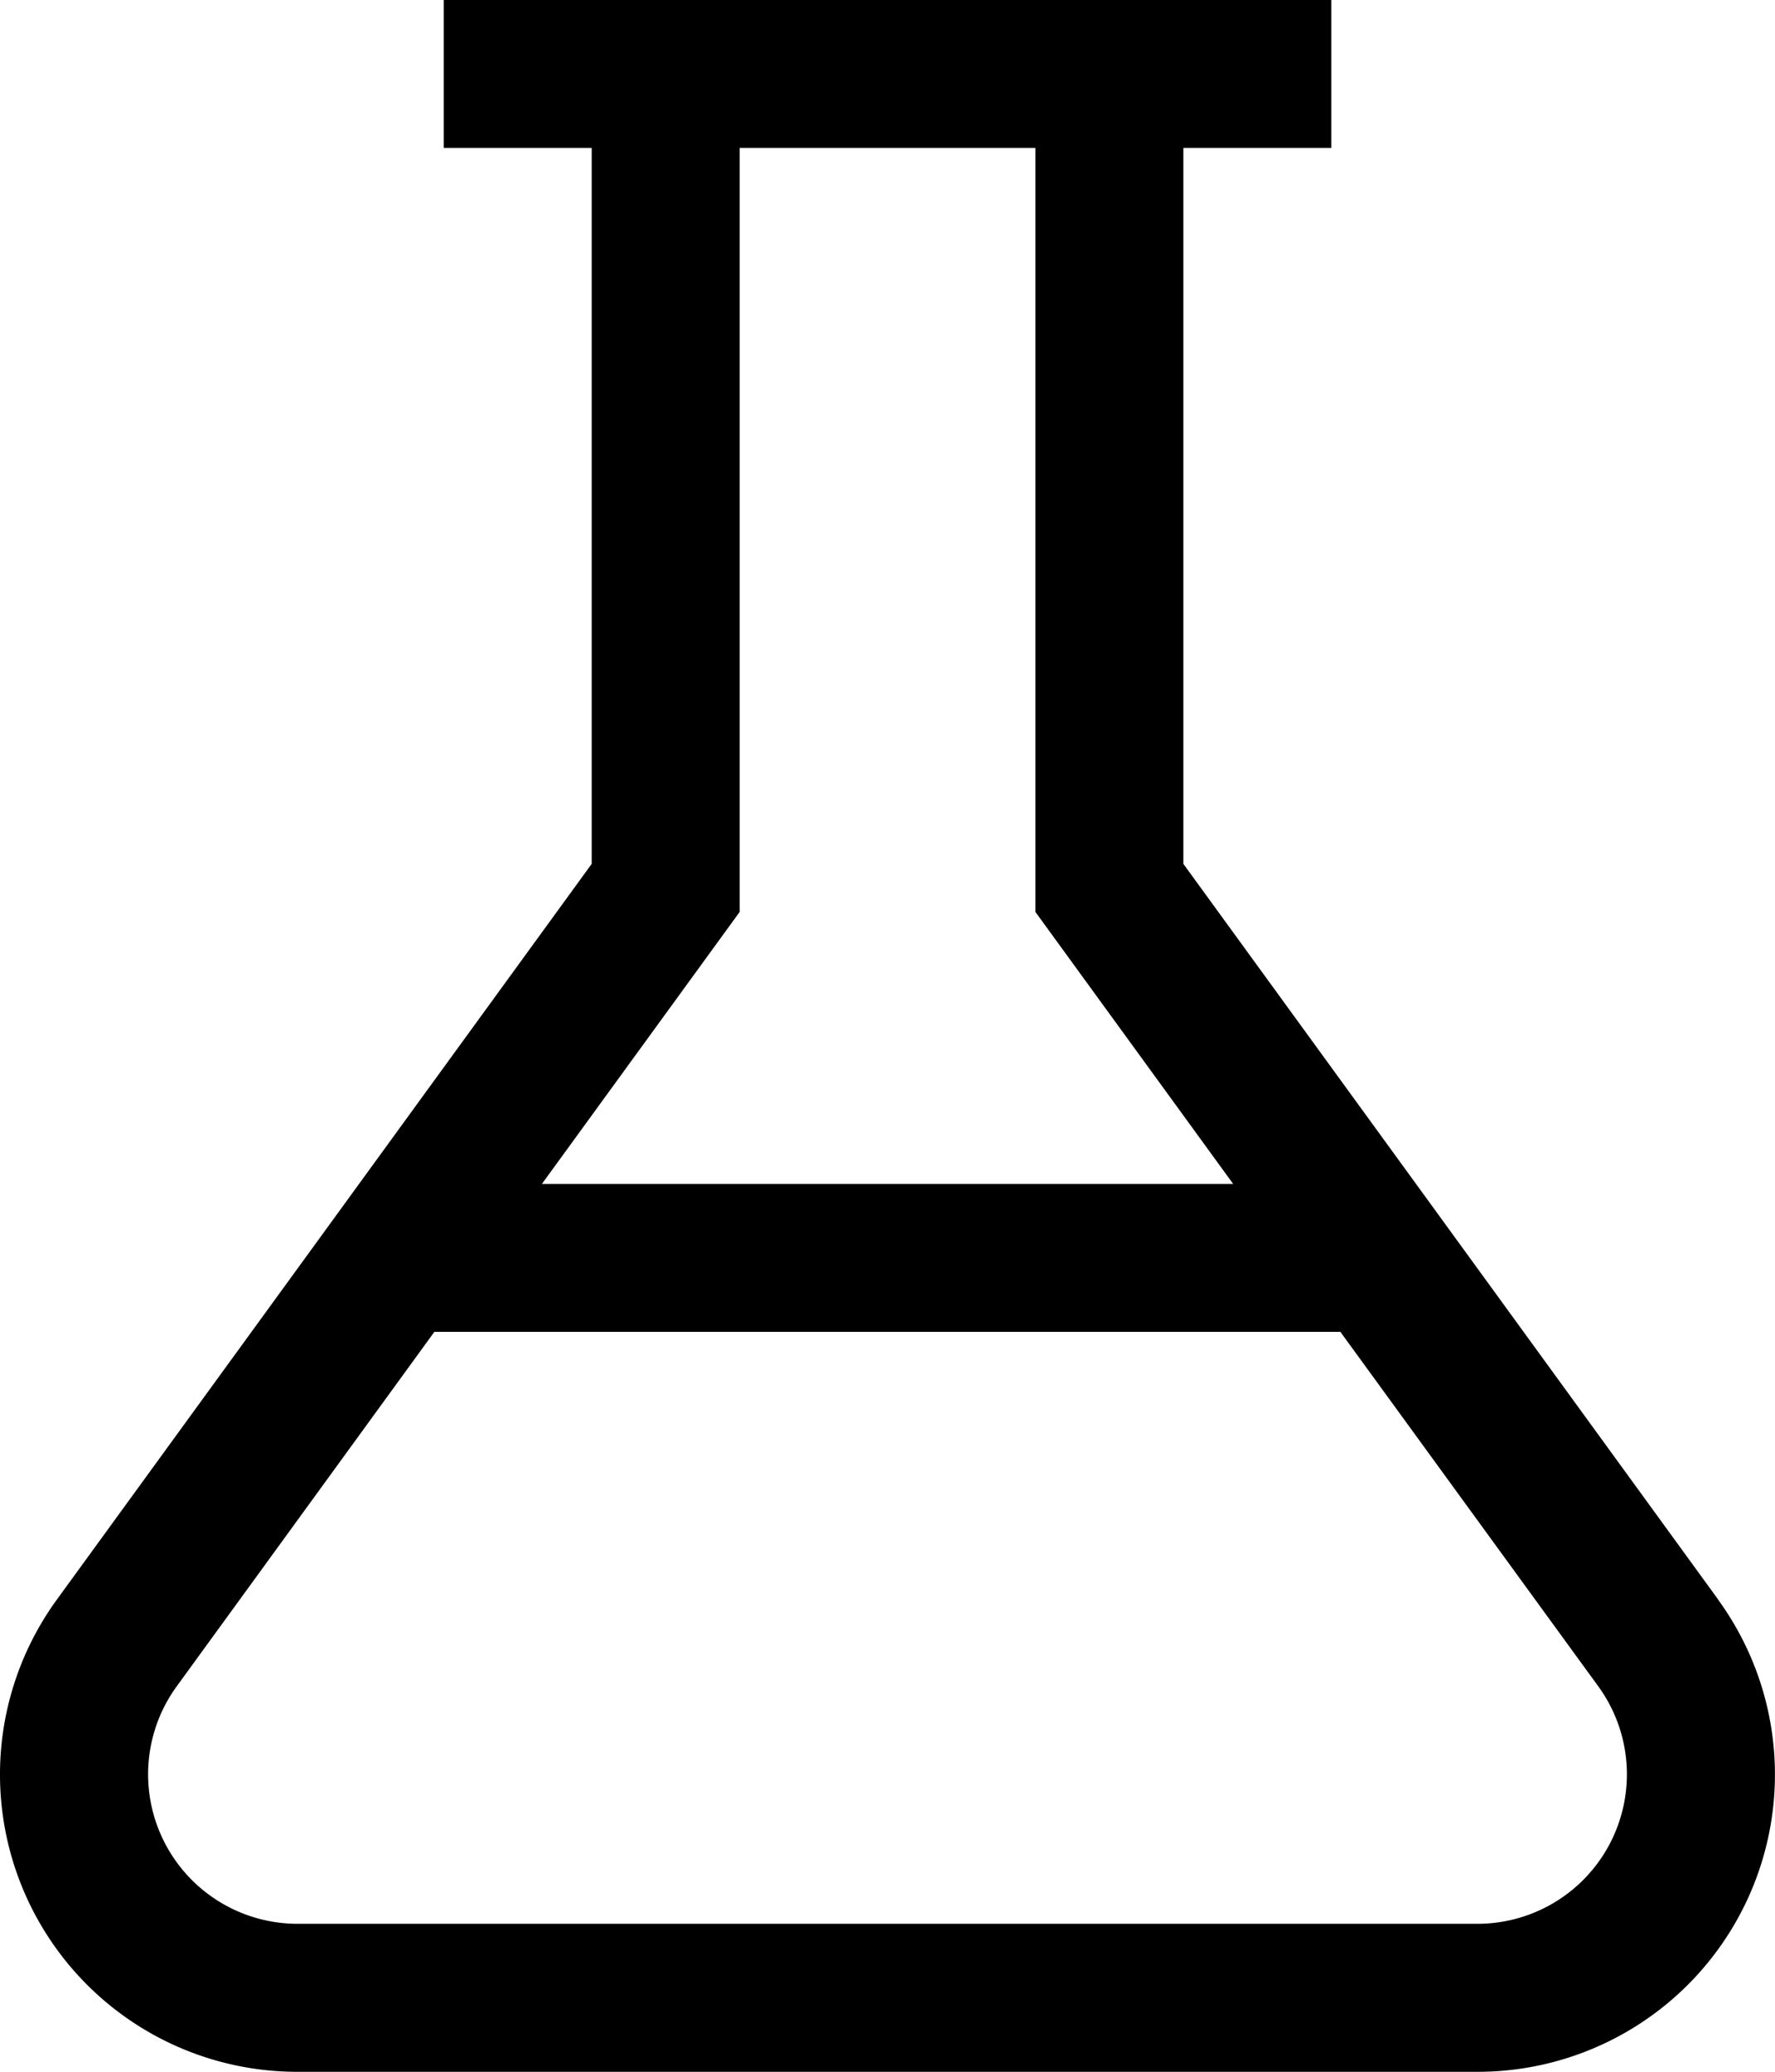<svg xmlns="http://www.w3.org/2000/svg" width="27.428" height="32" viewBox="0 0 27.428 32">
    <path data-name="Trazado 397" d="m26.55 24.706-8.264-11.363V2.286h2.286V0H6.857v2.286h2.286v11.057L.879 24.706A4.592 4.592 0 0 0 4.593 32h18.241a4.592 4.592 0 0 0 3.714-7.294zm-15.121-10.62v-11.8H16v11.8l3.055 4.2H8.374zm11.406 15.628H4.594a2.309 2.309 0 0 1-1.866-3.664l3.984-5.479h14L24.7 26.05a2.309 2.309 0 0 1-1.866 3.664z"/>
</svg>
